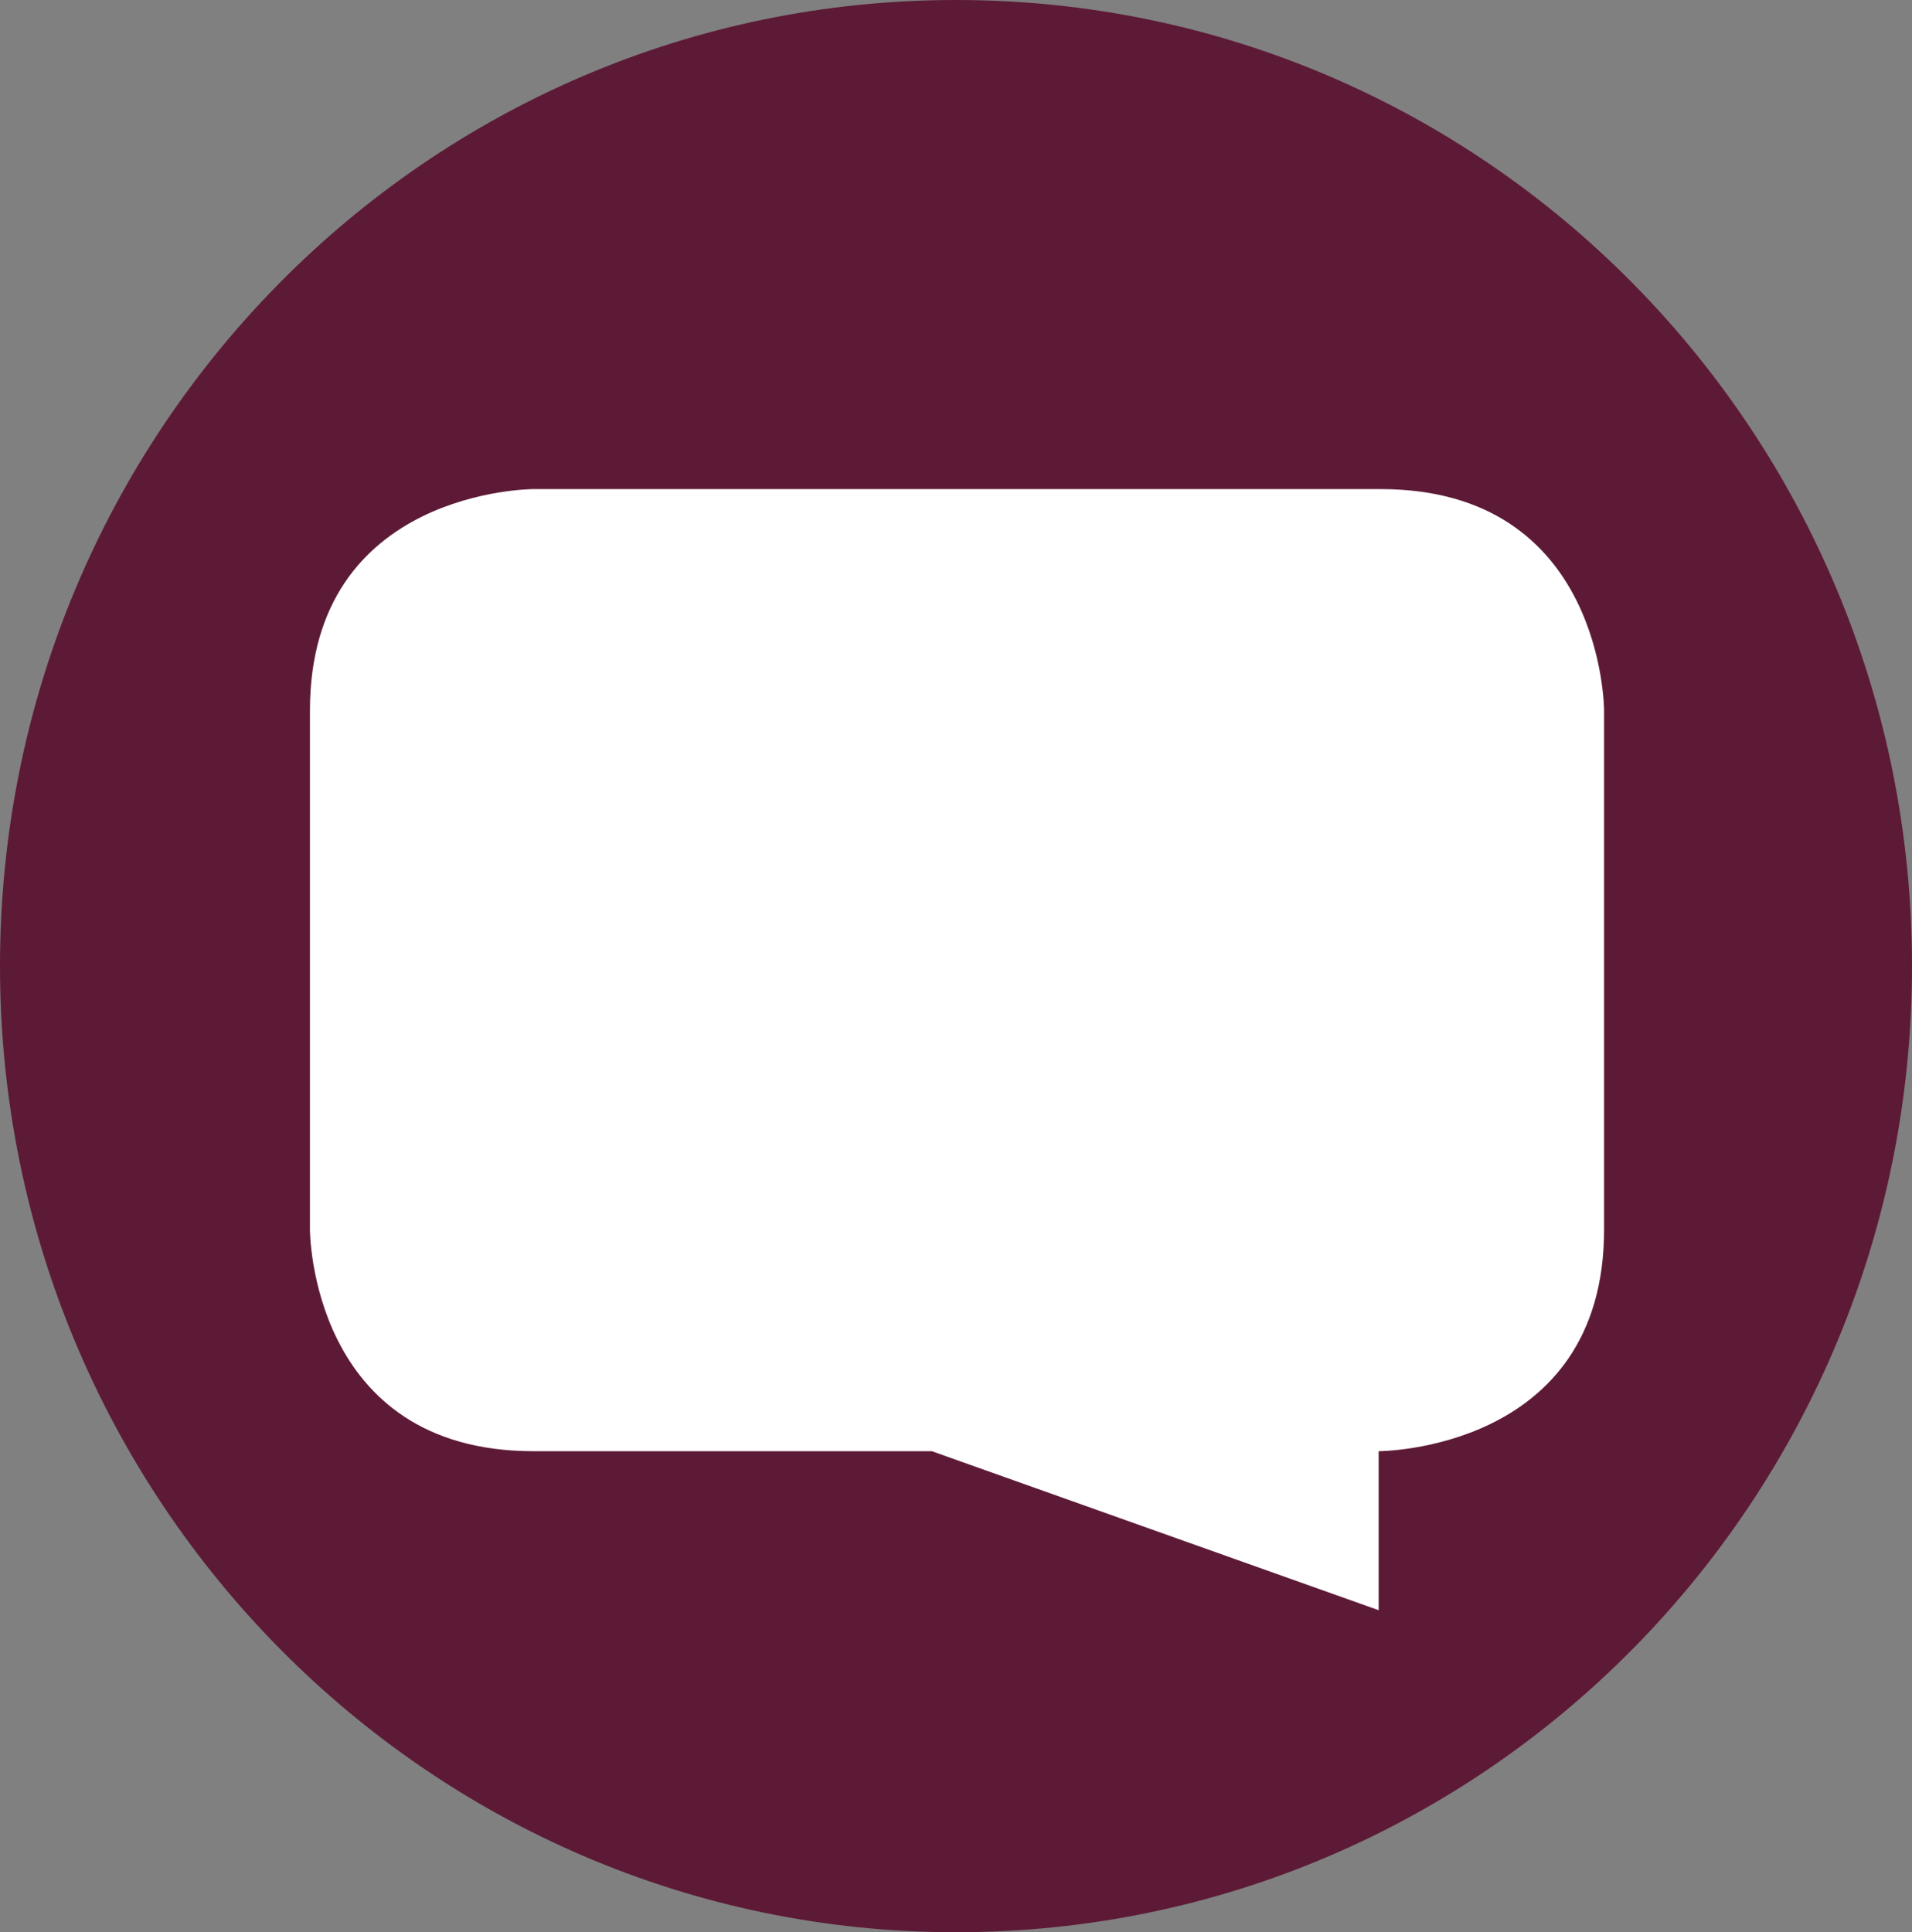 <?xml version="1.0" encoding="utf-8"?>
<!-- Generator: Adobe Illustrator 19.2.0, SVG Export Plug-In . SVG Version: 6.00 Build 0)  -->
<svg version="1.1" id="Capa_1" xmlns="http://www.w3.org/2000/svg" xmlns:xlink="http://www.w3.org/1999/xlink" x="0px" y="0px"
	 viewBox="0 0 95 96" style="enable-background:new 0 0 95 96;" xml:space="preserve">
<rect x="0" y="0" width="95" height="96" fill="#808080" stroke="none"/>
<style type="text/css">
	.st0{fill:#5D1A36;}
	.st1{fill:#FFFFFF;}
</style>
<g>
	<path class="st0" d="M47.5,96C73.8,96,95,74.5,95,48S73.8,0,47.5,0S0,21.5,0,48S21.3,96,47.5,96"/>
</g>
<g>
	<path class="st1" d="M79.7,61.1V35.3c0,0,0-11-11.1-11H26.5c0,0-11.1,0-11.1,11v25.8c0,0,0,11,11.1,11h19.8L68.5,80v-7.9
		C68.5,72.1,79.7,72.1,79.7,61.1"/>
</g>
</svg>
